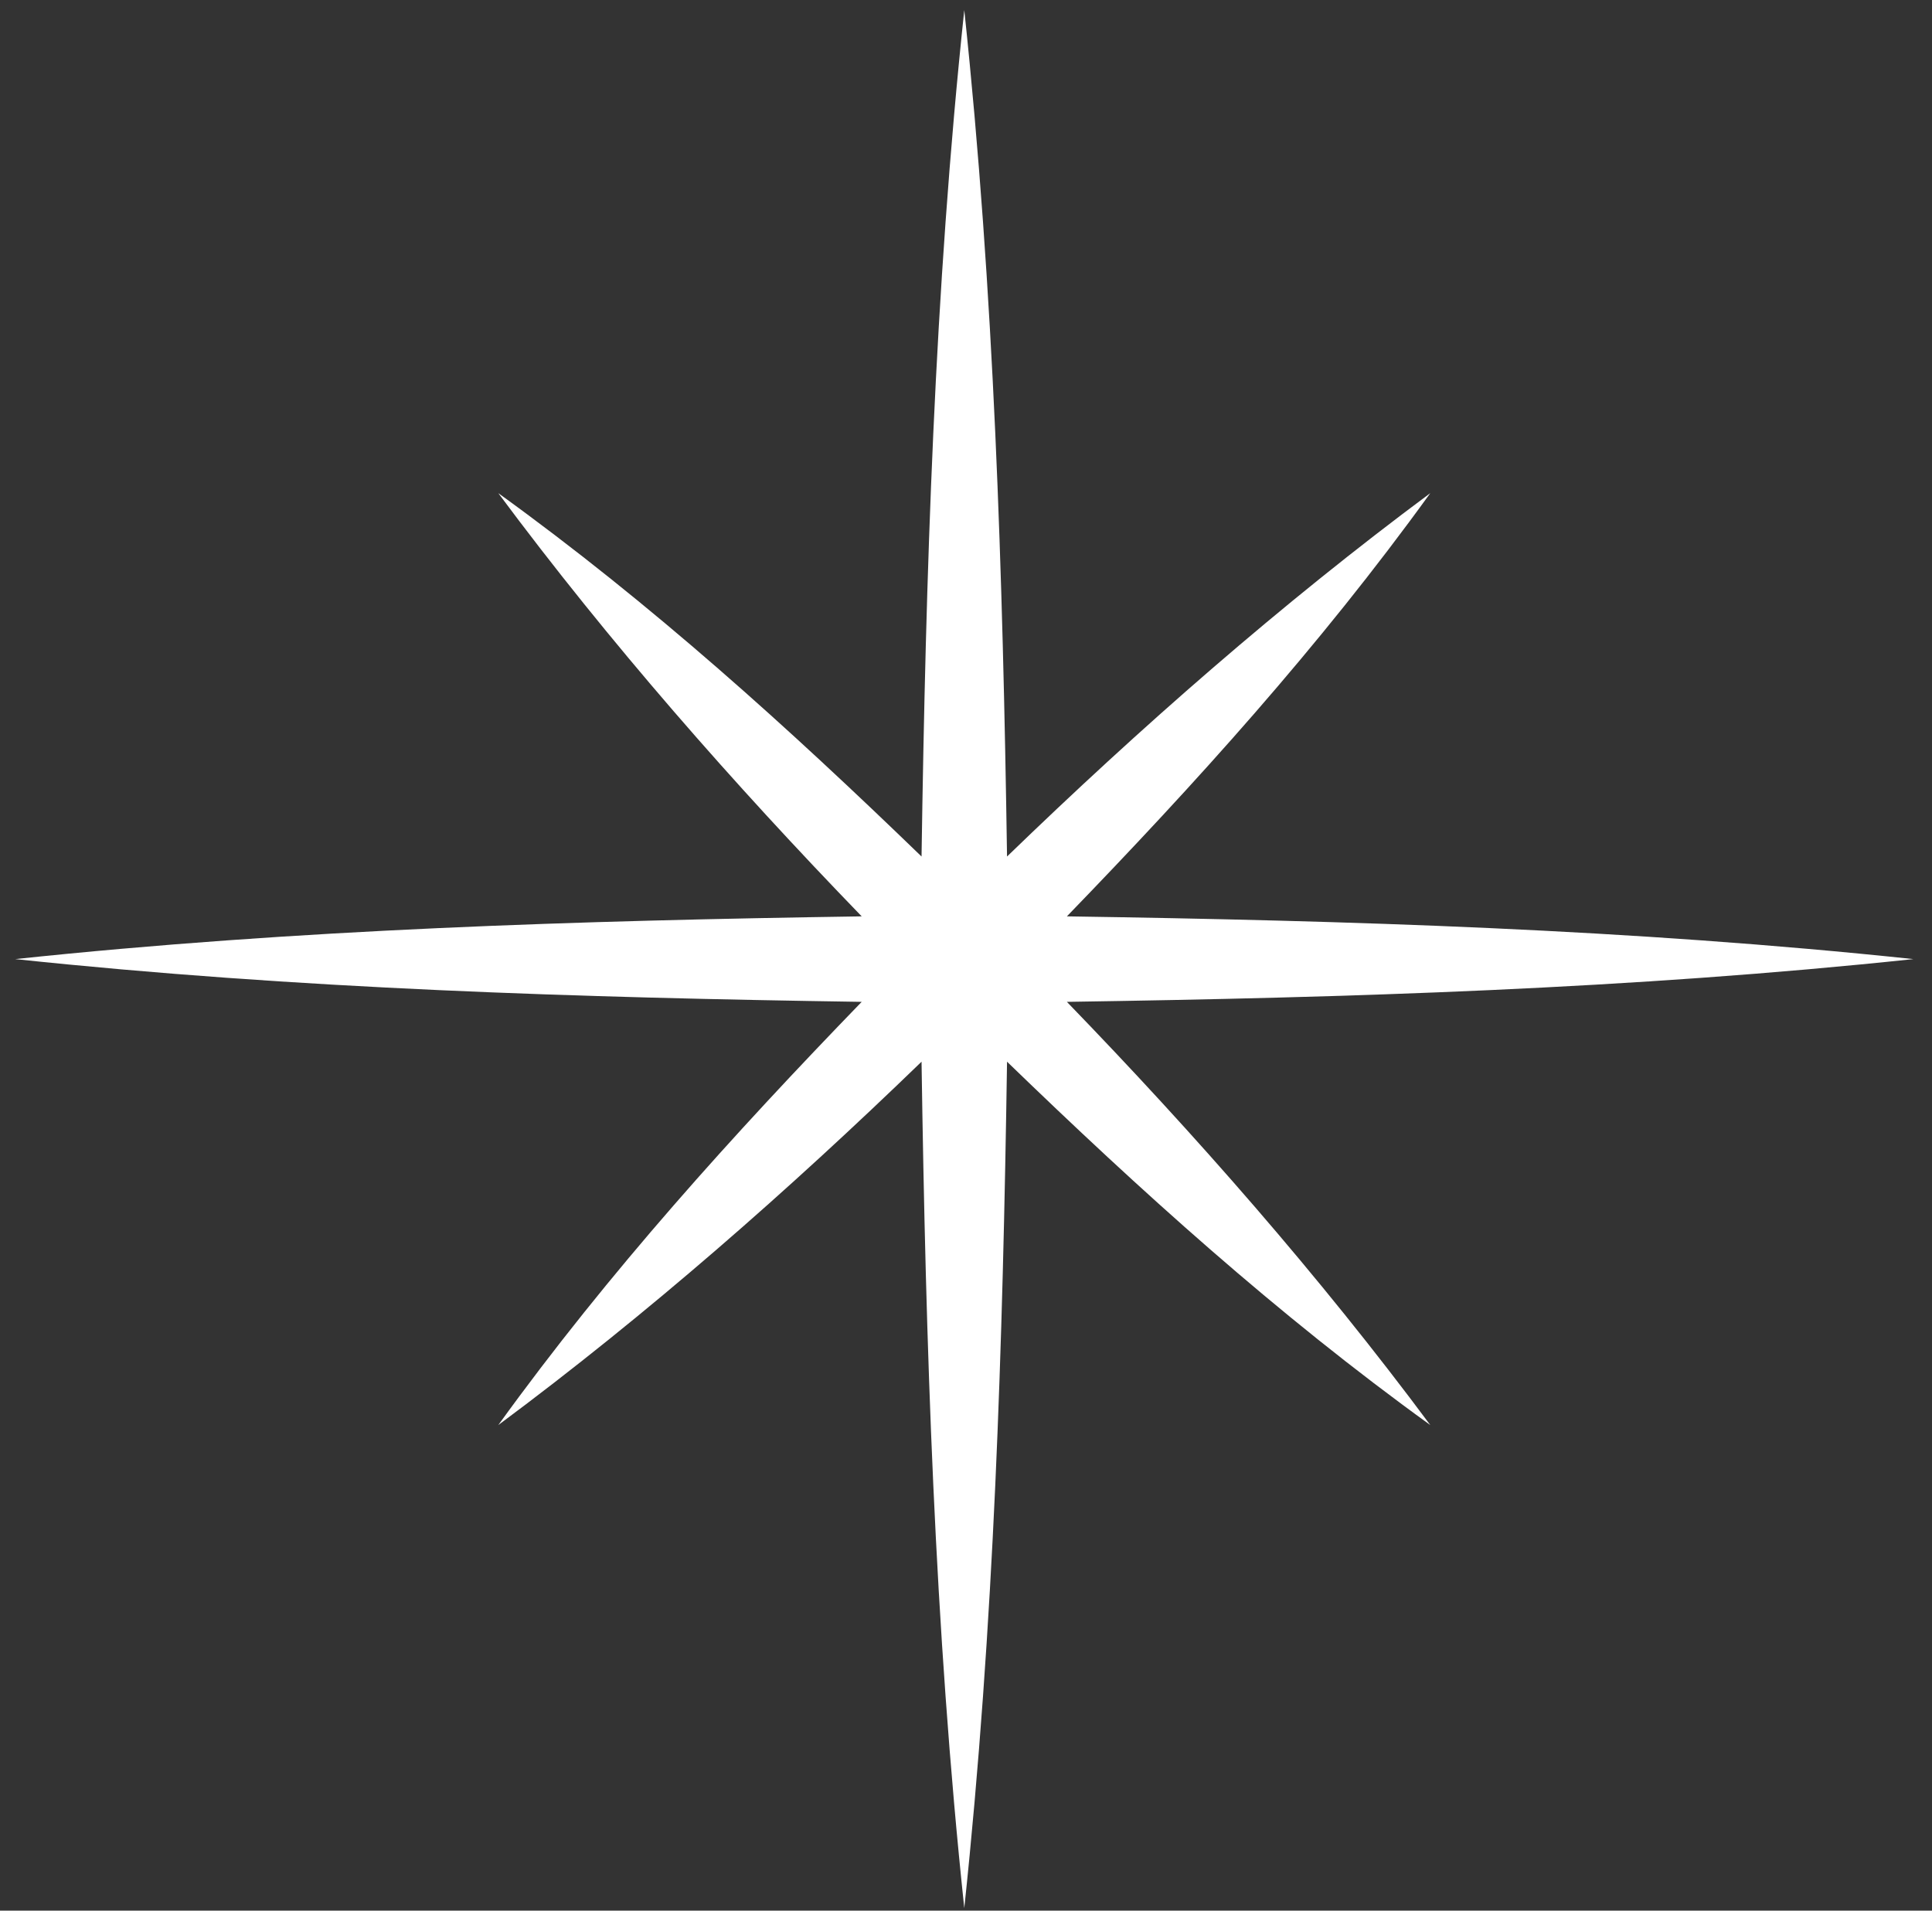 <?xml version="1.0" encoding="UTF-8"?> <svg xmlns="http://www.w3.org/2000/svg" width="91" height="90" viewBox="0 0 91 90" fill="none"><rect x="0" y="0" width="91" height="90" fill="#333333" stroke="none"/> <path d="M50.252 43.165C56.293 36.922 62.133 30.479 67.369 23.229C60.321 28.465 53.676 34.304 47.433 40.346C47.232 27.055 46.829 13.765 45.419 0.475C44.01 13.765 43.607 27.055 43.406 40.346C37.163 34.304 30.72 28.465 23.47 23.229C28.706 30.277 34.546 36.922 40.587 43.165C27.296 43.366 14.006 43.769 0.716 45.178C14.006 46.588 27.296 46.991 40.587 47.192C34.546 53.434 28.706 59.878 23.47 67.127C30.518 61.892 37.163 56.052 43.406 50.011C43.607 63.302 44.01 76.592 45.419 89.882C46.829 76.592 47.232 63.302 47.433 50.011C53.676 56.052 60.119 61.892 67.369 67.127C62.133 60.08 56.293 53.434 50.252 47.192C63.543 46.991 76.833 46.588 90.123 45.178C76.833 43.769 63.543 43.366 50.252 43.165Z" fill="white"></path> </svg> 